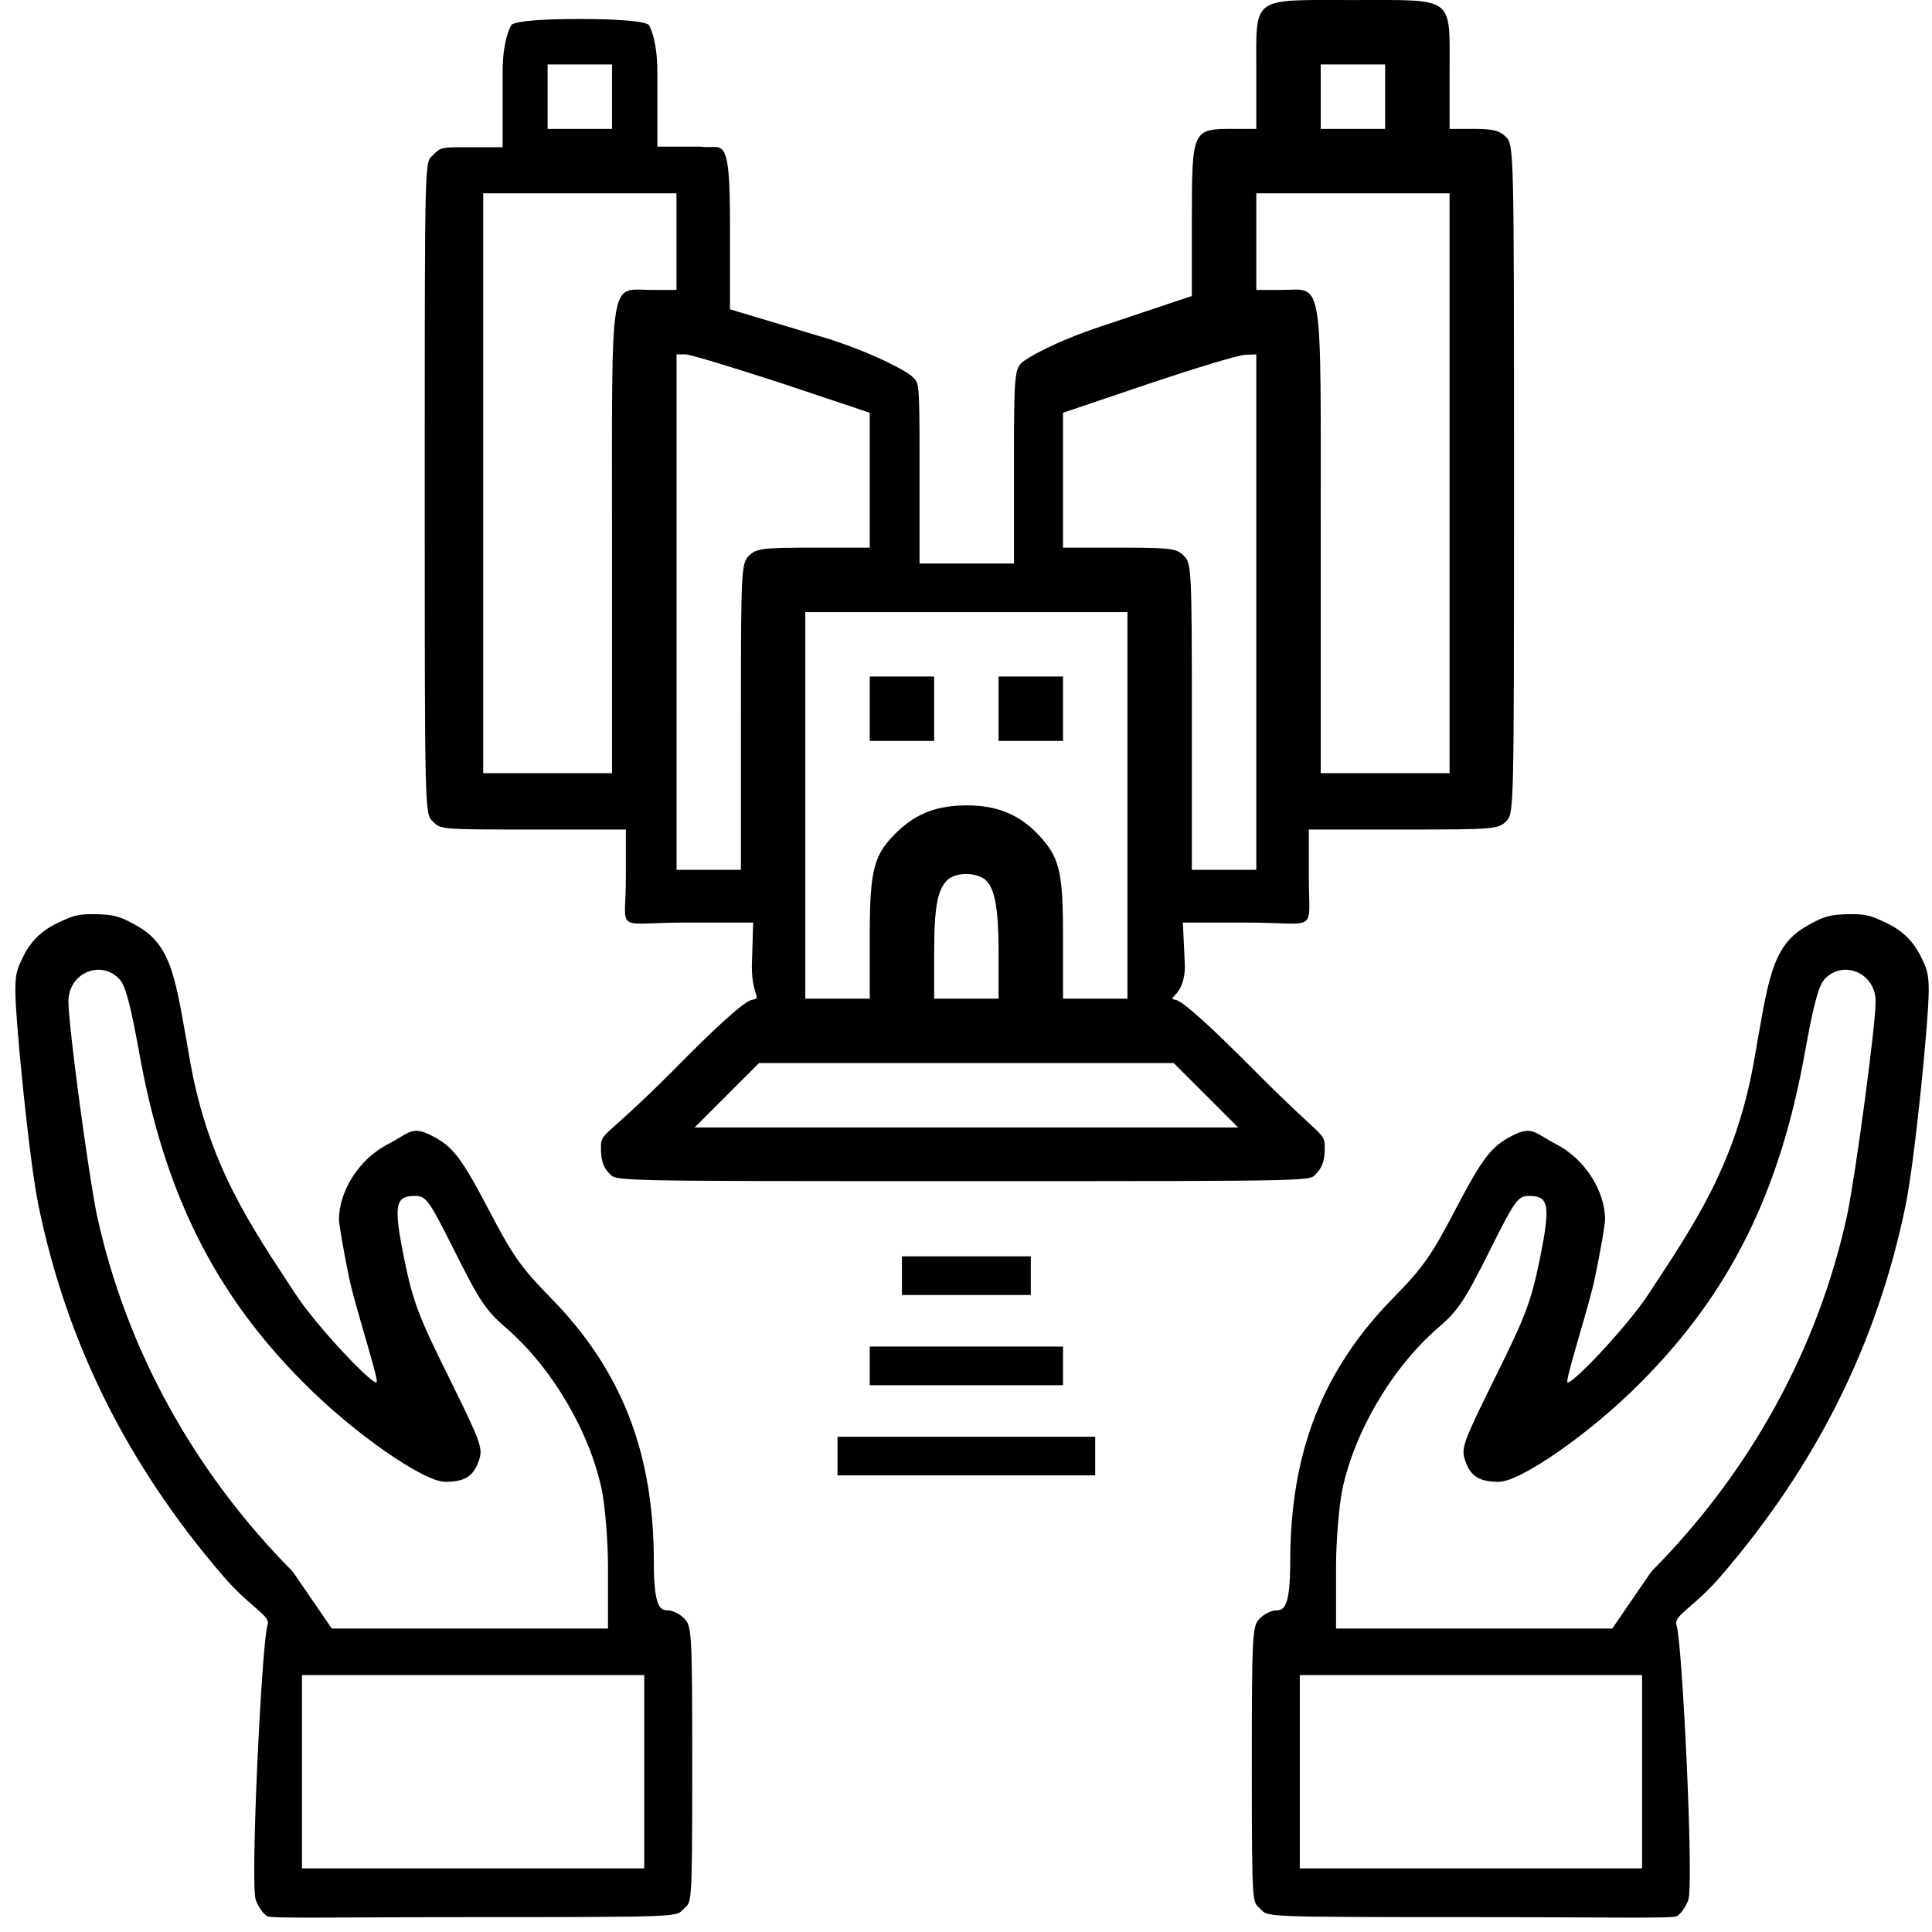 <?xml version="1.0" encoding="UTF-8"?>
<svg width="50px" height="50px" viewBox="0 0 50 50" version="1.1" xmlns="http://www.w3.org/2000/svg" xmlns:xlink="http://www.w3.org/1999/xlink">
    <title>si eres empresa</title>
    <defs>
        <filter color-interpolation-filters="auto" id="filter-1">
            <feColorMatrix in="SourceGraphic" type="matrix" values="0 0 0 0 1 0 0 0 0 1 0 0 0 0 1 0 0 0 1 0"></feColorMatrix>
        </filter>
    </defs>
    <g id="Page-1" stroke="none" stroke-width="1" fill="none" fill-rule="evenodd">
        <g id="si-eres-empresa" transform="translate(-287, -270)" filter="url(#filter-1)">
            <g transform="translate(287.397, 270)">
                <g id="Group" transform="translate(24.759, 24.814) scale(-1, 1) rotate(-180) translate(-24.759, -24.814) " fill="#000000" fill-rule="nonzero">
                    <path d="M12.835,48.975 C12.835,48.975 12.61,48.634 12.61,47.751 L12.61,45.818 L11.483,45.818 C10.993,45.818 10.97,45.776 10.803,45.609 C10.595,45.401 10.595,45.74 10.595,37.122 C10.595,28.504 10.595,28.577 10.803,28.369 C11.001,28.171 10.993,28.16 13.15,28.16 L15.8,28.16 L15.8,26.91 C15.8,25.44 15.465,25.752 17.351,25.752 L19.095,25.752 L19.061,24.628 C19.061,23.815 19.343,23.804 19.061,23.752 C18.863,23.711 18.176,23.096 16.977,21.876 C15.216,20.115 15.155,20.342 15.155,19.915 C15.155,19.613 15.217,19.415 15.363,19.269 C15.572,19.06 15.141,19.06 24.593,19.06 C34.045,19.06 33.47,19.06 33.679,19.269 C33.825,19.415 33.887,19.613 33.887,19.915 C33.887,20.342 33.865,20.115 32.115,21.876 C30.906,23.096 30.218,23.711 30.031,23.752 C29.739,23.804 30.268,23.815 30.268,24.628 L30.216,25.752 L31.855,25.752 C33.742,25.752 33.476,25.44 33.476,26.91 L33.476,28.16 L36.076,28.16 C38.233,28.16 38.379,28.171 38.577,28.369 C38.785,28.577 38.785,28.504 38.785,37.122 C38.785,45.74 38.785,45.876 38.577,46.084 C38.41,46.251 38.233,46.292 37.743,46.292 L37.118,46.292 L37.118,47.751 C37.118,49.752 37.284,49.627 34.617,49.627 C31.949,49.627 32.116,49.752 32.116,47.751 L32.116,46.292 L31.49,46.292 C30.459,46.292 30.448,46.261 30.448,43.916 L30.448,41.968 L28.145,41.197 C26.874,40.78 26.146,40.342 26.042,40.238 C25.865,40.061 25.844,39.852 25.844,37.747 L25.844,35.044 L24.613,35.044 L23.401,35.044 L23.401,37.747 C23.401,39.852 23.381,39.712 23.203,39.889 C23.099,39.994 22.351,40.431 21.08,40.848 L18.495,41.623 L18.495,43.916 C18.495,46.261 18.283,45.744 17.735,45.833 L16.616,45.833 L16.616,47.751 C16.616,48.629 16.401,48.975 16.401,48.975 C16.401,48.975 16.374,49.136 14.598,49.136 C12.835,49.136 12.835,48.975 12.835,48.975 Z M15.442,47.126 L15.442,46.292 L14.609,46.292 L13.775,46.292 L13.775,47.126 L13.775,47.96 L14.609,47.96 L15.442,47.96 L15.442,47.126 Z M35.45,47.126 L35.45,46.292 L34.617,46.292 L33.783,46.292 L33.783,47.126 L33.783,47.96 L34.617,47.96 L35.45,47.96 L35.45,47.126 Z M17.11,43.375 L17.11,42.124 L16.485,42.124 C15.359,42.124 15.442,42.666 15.442,35.663 L15.442,29.619 L13.775,29.619 L12.108,29.619 L12.108,37.122 L12.108,44.625 L14.609,44.625 L17.11,44.625 L17.11,43.375 Z M37.118,37.122 L37.118,29.619 L35.45,29.619 L33.783,29.619 L33.783,35.663 C33.783,42.666 33.866,42.124 32.741,42.124 L32.116,42.124 L32.116,43.375 L32.116,44.625 L34.617,44.625 L37.118,44.625 L37.118,37.122 Z M19.841,39.706 L22.112,38.946 L22.112,37.205 L22.112,35.455 L20.653,35.455 C19.331,35.455 19.174,35.434 18.987,35.246 C18.789,35.048 18.778,34.902 18.778,31.078 L18.778,27.118 L17.945,27.118 L17.112,27.118 L17.112,33.787 L17.112,40.457 L17.341,40.457 C17.466,40.457 18.591,40.113 19.841,39.706 Z M32.116,33.787 L32.116,27.118 L31.282,27.118 L30.448,27.118 L30.448,31.078 C30.448,34.902 30.438,35.048 30.24,35.246 C30.052,35.434 29.896,35.455 28.573,35.455 L27.114,35.455 L27.114,37.205 L27.114,38.946 L29.333,39.696 C30.542,40.102 31.668,40.446 31.834,40.446 L32.116,40.457 L32.116,33.787 Z M28.781,28.785 L28.781,23.783 L27.947,23.783 L27.114,23.783 L27.114,25.347 C27.114,27.097 27.03,27.441 26.457,28.046 C25.978,28.546 25.405,28.785 24.634,28.785 C23.873,28.785 23.341,28.587 22.852,28.129 C22.216,27.525 22.112,27.16 22.112,25.378 L22.112,23.783 L21.278,23.783 L20.444,23.783 L20.444,28.785 L20.444,33.787 L24.613,33.787 L28.781,33.787 L28.781,28.785 Z M25.03,26.91 C25.332,26.743 25.446,26.222 25.446,24.971 L25.446,23.783 L24.613,23.783 L23.779,23.783 L23.779,24.971 C23.779,26.201 23.873,26.66 24.165,26.889 C24.373,27.035 24.759,27.056 25.03,26.91 Z M30.813,21.282 L31.647,20.449 L24.613,20.449 L17.579,20.449 L18.412,21.282 L19.246,22.116 L24.613,22.116 L29.979,22.116 L30.813,21.282 Z" id="Shape"></path>
                    <polygon id="Path" points="22.112 31.286 22.112 30.453 22.945 30.453 23.779 30.453 23.779 31.286 23.779 32.12 22.945 32.12 22.112 32.12"></polygon>
                    <polygon id="Path" points="25.446 31.286 25.446 30.453 26.28 30.453 27.114 30.453 27.114 31.286 27.114 32.12 26.28 32.12 25.446 32.12"></polygon>
                    <path d="M1.164,25.775 C0.674,25.556 0.376,25.255 0.167,24.797 C0.042,24.536 0,24.408 0,23.992 C0,23.231 0.357,19.616 0.597,18.439 C1.326,14.885 2.889,11.738 5.359,8.862 C6.088,8.007 6.62,7.82 6.527,7.57 C6.381,7.185 6.075,0.889 6.221,0.462 C6.283,0.285 6.419,0.087 6.523,0.035 C6.648,-0.028 8.408,0.013 11.879,0.013 C17.381,0.013 17.091,0.022 17.299,0.23 C17.497,0.428 17.518,0.168 17.518,3.784 C17.518,7.4 17.507,7.546 17.309,7.744 C17.195,7.859 17.007,7.952 16.893,7.952 C16.695,7.952 16.524,8.006 16.524,9.215 C16.524,12.049 15.68,14.186 13.846,16.051 C13.117,16.791 12.877,17.124 12.294,18.239 C11.533,19.688 11.335,19.948 10.772,20.24 C10.251,20.511 10.169,20.284 9.637,20.014 C8.908,19.638 8.376,18.815 8.376,18.065 C8.376,17.94 8.491,17.273 8.637,16.564 C8.783,15.856 9.365,14.065 9.355,13.867 C9.345,13.669 7.811,15.278 7.248,16.143 C6.07,17.935 5.012,19.473 4.532,22.11 C4.157,24.215 4.087,25.105 3.201,25.637 C2.701,25.928 2.555,25.97 1.898,25.97 C1.502,25.96 1.341,25.848 1.164,25.775 Z M2.698,24.284 C2.854,24.107 2.979,23.627 3.198,22.429 C3.844,18.781 5.147,16.155 7.471,13.832 C8.752,12.539 10.566,11.278 11.128,11.278 C11.628,11.278 11.858,11.424 11.993,11.82 C12.108,12.143 12.066,12.268 11.222,13.977 C10.42,15.593 10.295,15.937 10.065,17.041 C9.784,18.438 9.826,18.677 10.336,18.677 C10.628,18.677 10.691,18.604 11.378,17.229 C12.004,15.978 12.181,15.707 12.691,15.27 C13.879,14.248 14.869,12.571 15.182,11.049 C15.265,10.612 15.338,9.726 15.338,9.09 L15.338,7.481 L11.764,7.481 L8.19,7.481 L7.179,8.955 C4.615,11.539 2.865,14.728 2.114,18.167 C1.895,19.209 1.374,23.075 1.374,23.711 C1.374,24.45 2.218,24.805 2.698,24.284 Z M16.276,3.776 L16.276,1.275 L11.847,1.275 L7.418,1.275 L7.418,3.776 L7.418,6.277 L11.847,6.277 L16.276,6.277 L16.276,3.776 Z" id="Shape"></path>
                    <path d="M33.164,25.775 C32.674,25.556 32.376,25.255 32.167,24.797 C32.042,24.536 32,24.408 32,23.992 C32,23.231 32.357,19.616 32.597,18.439 C33.326,14.885 34.889,11.738 37.359,8.862 C38.088,8.007 38.62,7.82 38.527,7.57 C38.381,7.185 38.075,0.889 38.221,0.462 C38.283,0.285 38.419,0.087 38.523,0.035 C38.648,-0.028 40.408,0.013 43.879,0.013 C49.381,0.013 49.091,0.022 49.299,0.23 C49.497,0.428 49.518,0.168 49.518,3.784 C49.518,7.4 49.507,7.546 49.309,7.744 C49.195,7.859 49.007,7.952 48.893,7.952 C48.695,7.952 48.524,8.006 48.524,9.215 C48.524,12.049 47.68,14.186 45.846,16.051 C45.117,16.791 44.877,17.124 44.294,18.239 C43.533,19.688 43.335,19.948 42.772,20.24 C42.251,20.511 42.169,20.284 41.637,20.014 C40.908,19.638 40.376,18.815 40.376,18.065 C40.376,17.94 40.491,17.273 40.637,16.564 C40.783,15.856 41.365,14.065 41.355,13.867 C41.345,13.669 39.811,15.278 39.248,16.143 C38.07,17.935 37.012,19.473 36.532,22.11 C36.157,24.215 36.087,25.105 35.201,25.637 C34.701,25.928 34.555,25.97 33.898,25.97 C33.502,25.96 33.341,25.848 33.164,25.775 Z M34.698,24.284 C34.854,24.107 34.979,23.627 35.198,22.429 C35.844,18.781 37.147,16.155 39.471,13.832 C40.752,12.539 42.566,11.278 43.128,11.278 C43.628,11.278 43.858,11.424 43.993,11.82 C44.108,12.143 44.066,12.268 43.222,13.977 C42.42,15.593 42.295,15.937 42.065,17.041 C41.784,18.438 41.826,18.677 42.336,18.677 C42.628,18.677 42.691,18.604 43.378,17.229 C44.004,15.978 44.181,15.707 44.691,15.27 C45.879,14.248 46.869,12.571 47.182,11.049 C47.265,10.612 47.338,9.726 47.338,9.09 L47.338,7.481 L43.764,7.481 L40.19,7.481 L39.179,8.955 C36.615,11.539 34.865,14.728 34.114,18.167 C33.895,19.209 33.374,23.075 33.374,23.711 C33.374,24.45 34.218,24.805 34.698,24.284 Z M48.276,3.776 L48.276,1.275 L43.847,1.275 L39.418,1.275 L39.418,3.776 L39.418,6.277 L43.847,6.277 L48.276,6.277 L48.276,3.776 Z" id="Shape-Copy" transform="translate(40.759, 12.985) scale(-1, 1) translate(-40.759, -12.985) "></path>
                    <polygon id="Path" points="22.945 16.614 22.945 16.114 24.613 16.114 26.28 16.114 26.28 16.614 26.28 17.114 24.613 17.114 22.945 17.114"></polygon>
                    <polygon id="Path" points="22.112 14.279 22.112 13.779 24.613 13.779 27.114 13.779 27.114 14.279 27.114 14.779 24.613 14.779 22.112 14.779"></polygon>
                    <polygon id="Path" points="21.278 11.945 21.278 11.445 24.613 11.445 27.947 11.445 27.947 11.945 27.947 12.445 24.613 12.445 21.278 12.445"></polygon>
                </g>
            </g>
        </g>
    </g>
</svg>